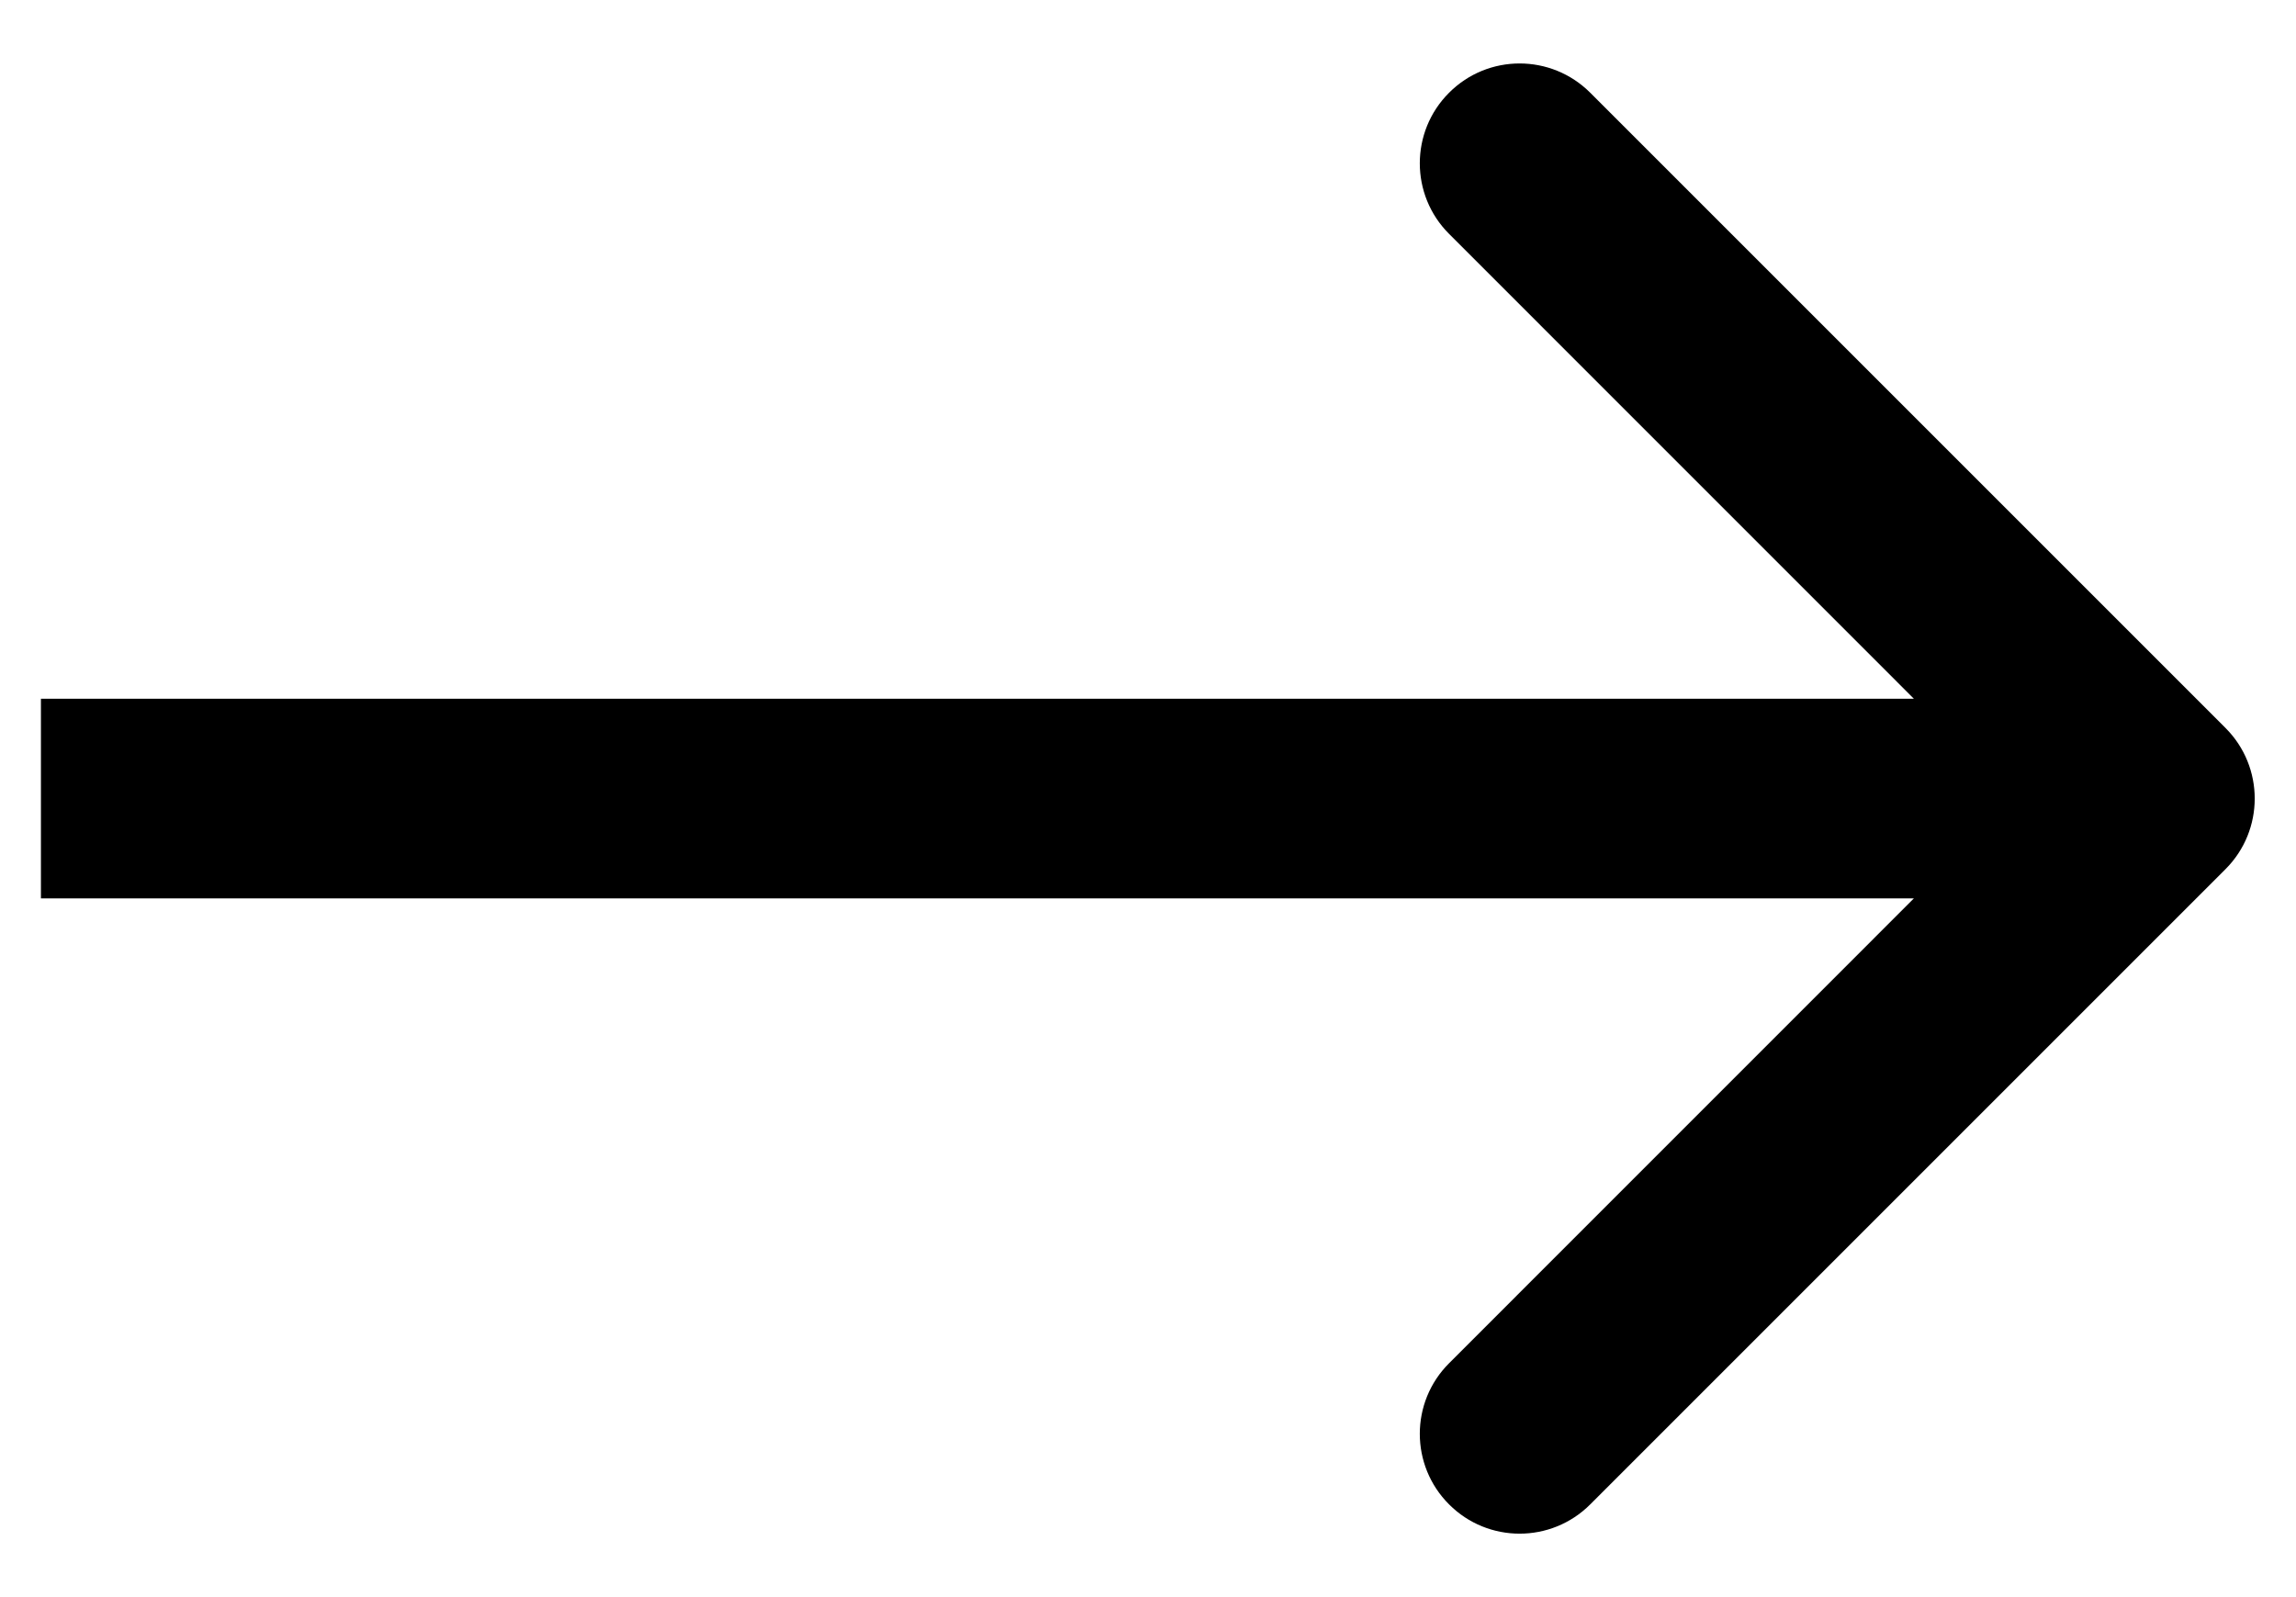 <svg width="23" height="16" viewBox="0 0 23 16" fill="none" xmlns="http://www.w3.org/2000/svg">
<path d="M22.294 8.707C22.684 8.317 22.684 7.683 22.294 7.293L15.93 0.929C15.539 0.538 14.906 0.538 14.516 0.929C14.125 1.319 14.125 1.953 14.516 2.343L20.172 8L14.516 13.657C14.125 14.047 14.125 14.681 14.516 15.071C14.906 15.462 15.539 15.462 15.93 15.071L22.294 8.707ZM0.41 9L21.587 9L21.587 7L0.41 7L0.41 9Z" fill="black"/>
</svg>
